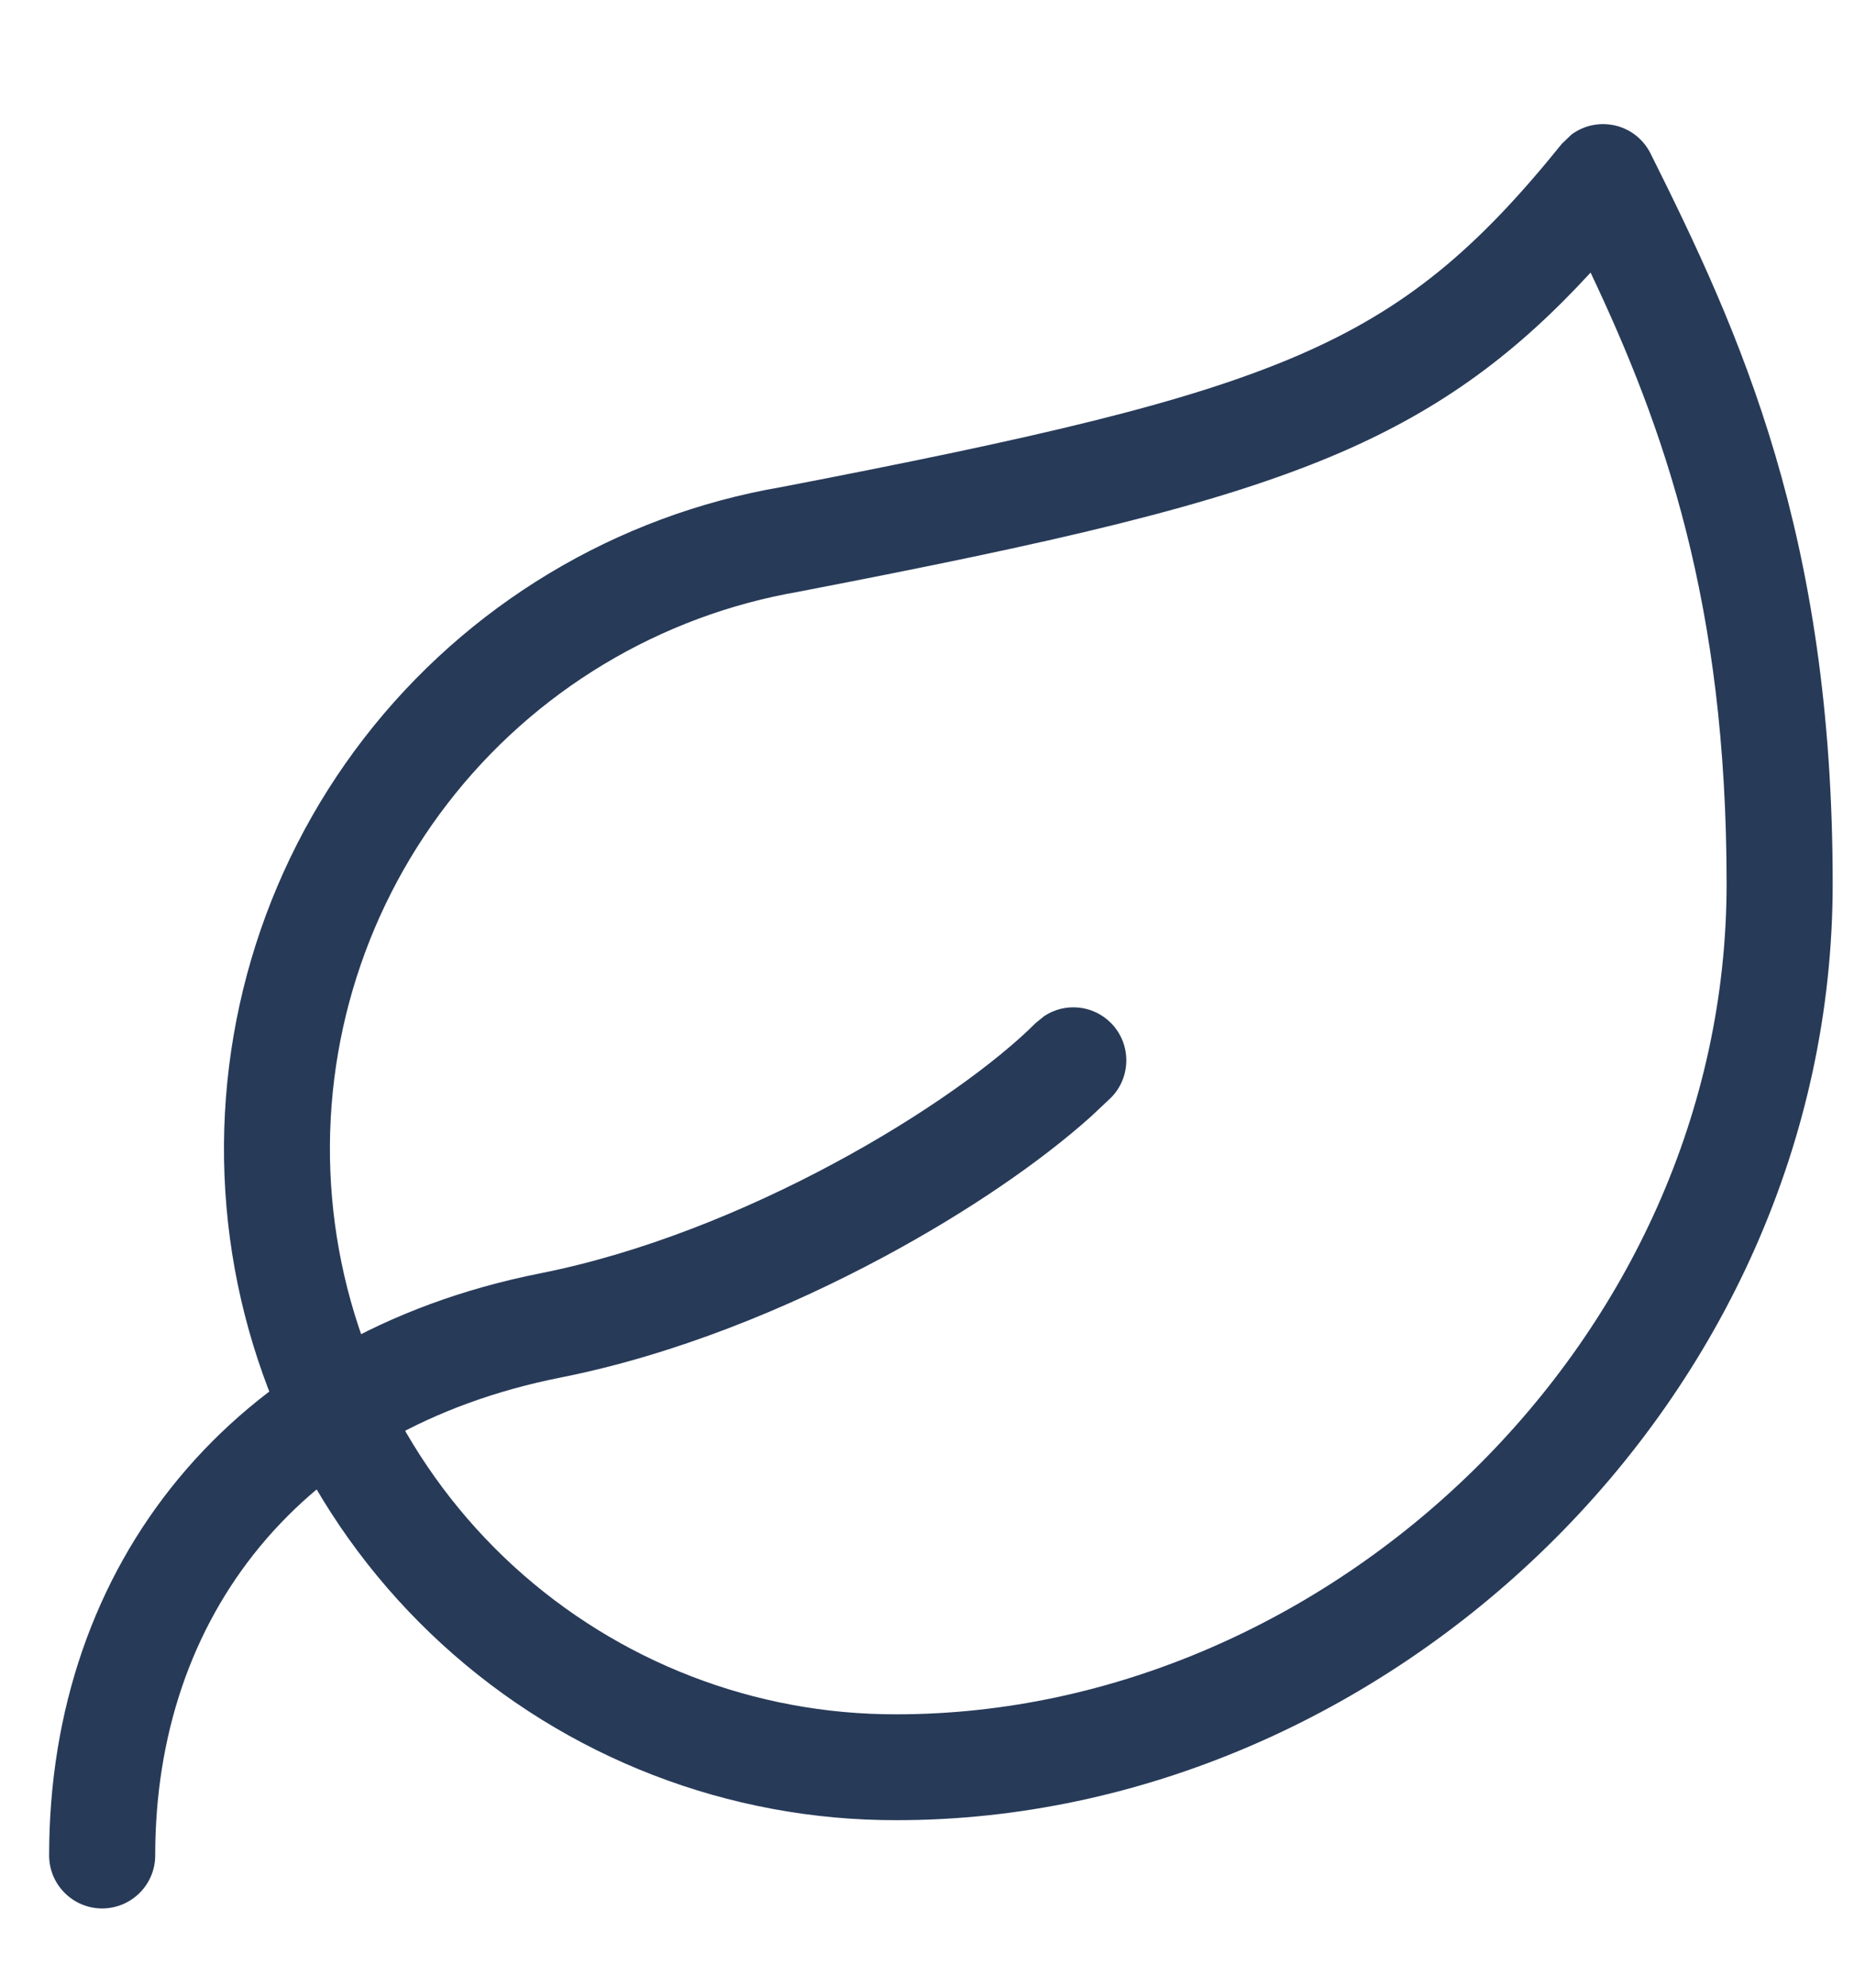 <svg width="14" height="15" viewBox="0 0 14 15" fill="none" xmlns="http://www.w3.org/2000/svg">
<path d="M13.038 6.669C13.038 4.546 12.562 3.221 12.011 2.057C11.459 2.657 10.899 3.079 10.122 3.415C9.184 3.82 7.94 4.097 6.048 4.462L6.039 4.464C4.984 4.644 4.035 5.215 3.381 6.062C2.727 6.909 2.415 7.97 2.507 9.036C2.599 10.103 3.088 11.096 3.878 11.819C4.668 12.541 5.7 12.94 6.77 12.937C10.037 12.937 13.038 10.108 13.038 6.669ZM13.839 6.669C13.839 10.564 10.466 13.735 6.772 13.736C5.502 13.739 4.276 13.266 3.338 12.408C2.4 11.551 1.819 10.372 1.71 9.106C1.601 7.839 1.971 6.578 2.748 5.572C3.525 4.567 4.651 3.889 5.904 3.675C7.807 3.308 8.961 3.045 9.805 2.681C10.622 2.328 11.156 1.876 11.794 1.085L11.866 1.016C11.946 0.956 12.047 0.928 12.148 0.939C12.284 0.953 12.402 1.036 12.463 1.157C13.142 2.516 13.839 4.034 13.839 6.669Z" fill="#273A58"/>
<path d="M0.371 14.002C0.371 11.808 1.743 10.073 4.08 9.609C4.838 9.459 5.621 9.143 6.298 8.779C6.978 8.414 7.526 8.015 7.822 7.719L7.885 7.668C8.04 7.565 8.251 7.582 8.388 7.719C8.544 7.875 8.544 8.129 8.388 8.285L8.237 8.427C7.861 8.764 7.308 9.145 6.676 9.484C5.95 9.874 5.092 10.225 4.236 10.395C2.267 10.785 1.172 12.196 1.172 14.002C1.172 14.223 0.992 14.402 0.771 14.402C0.551 14.402 0.371 14.223 0.371 14.002Z" fill="#273A58"/>
</svg>
